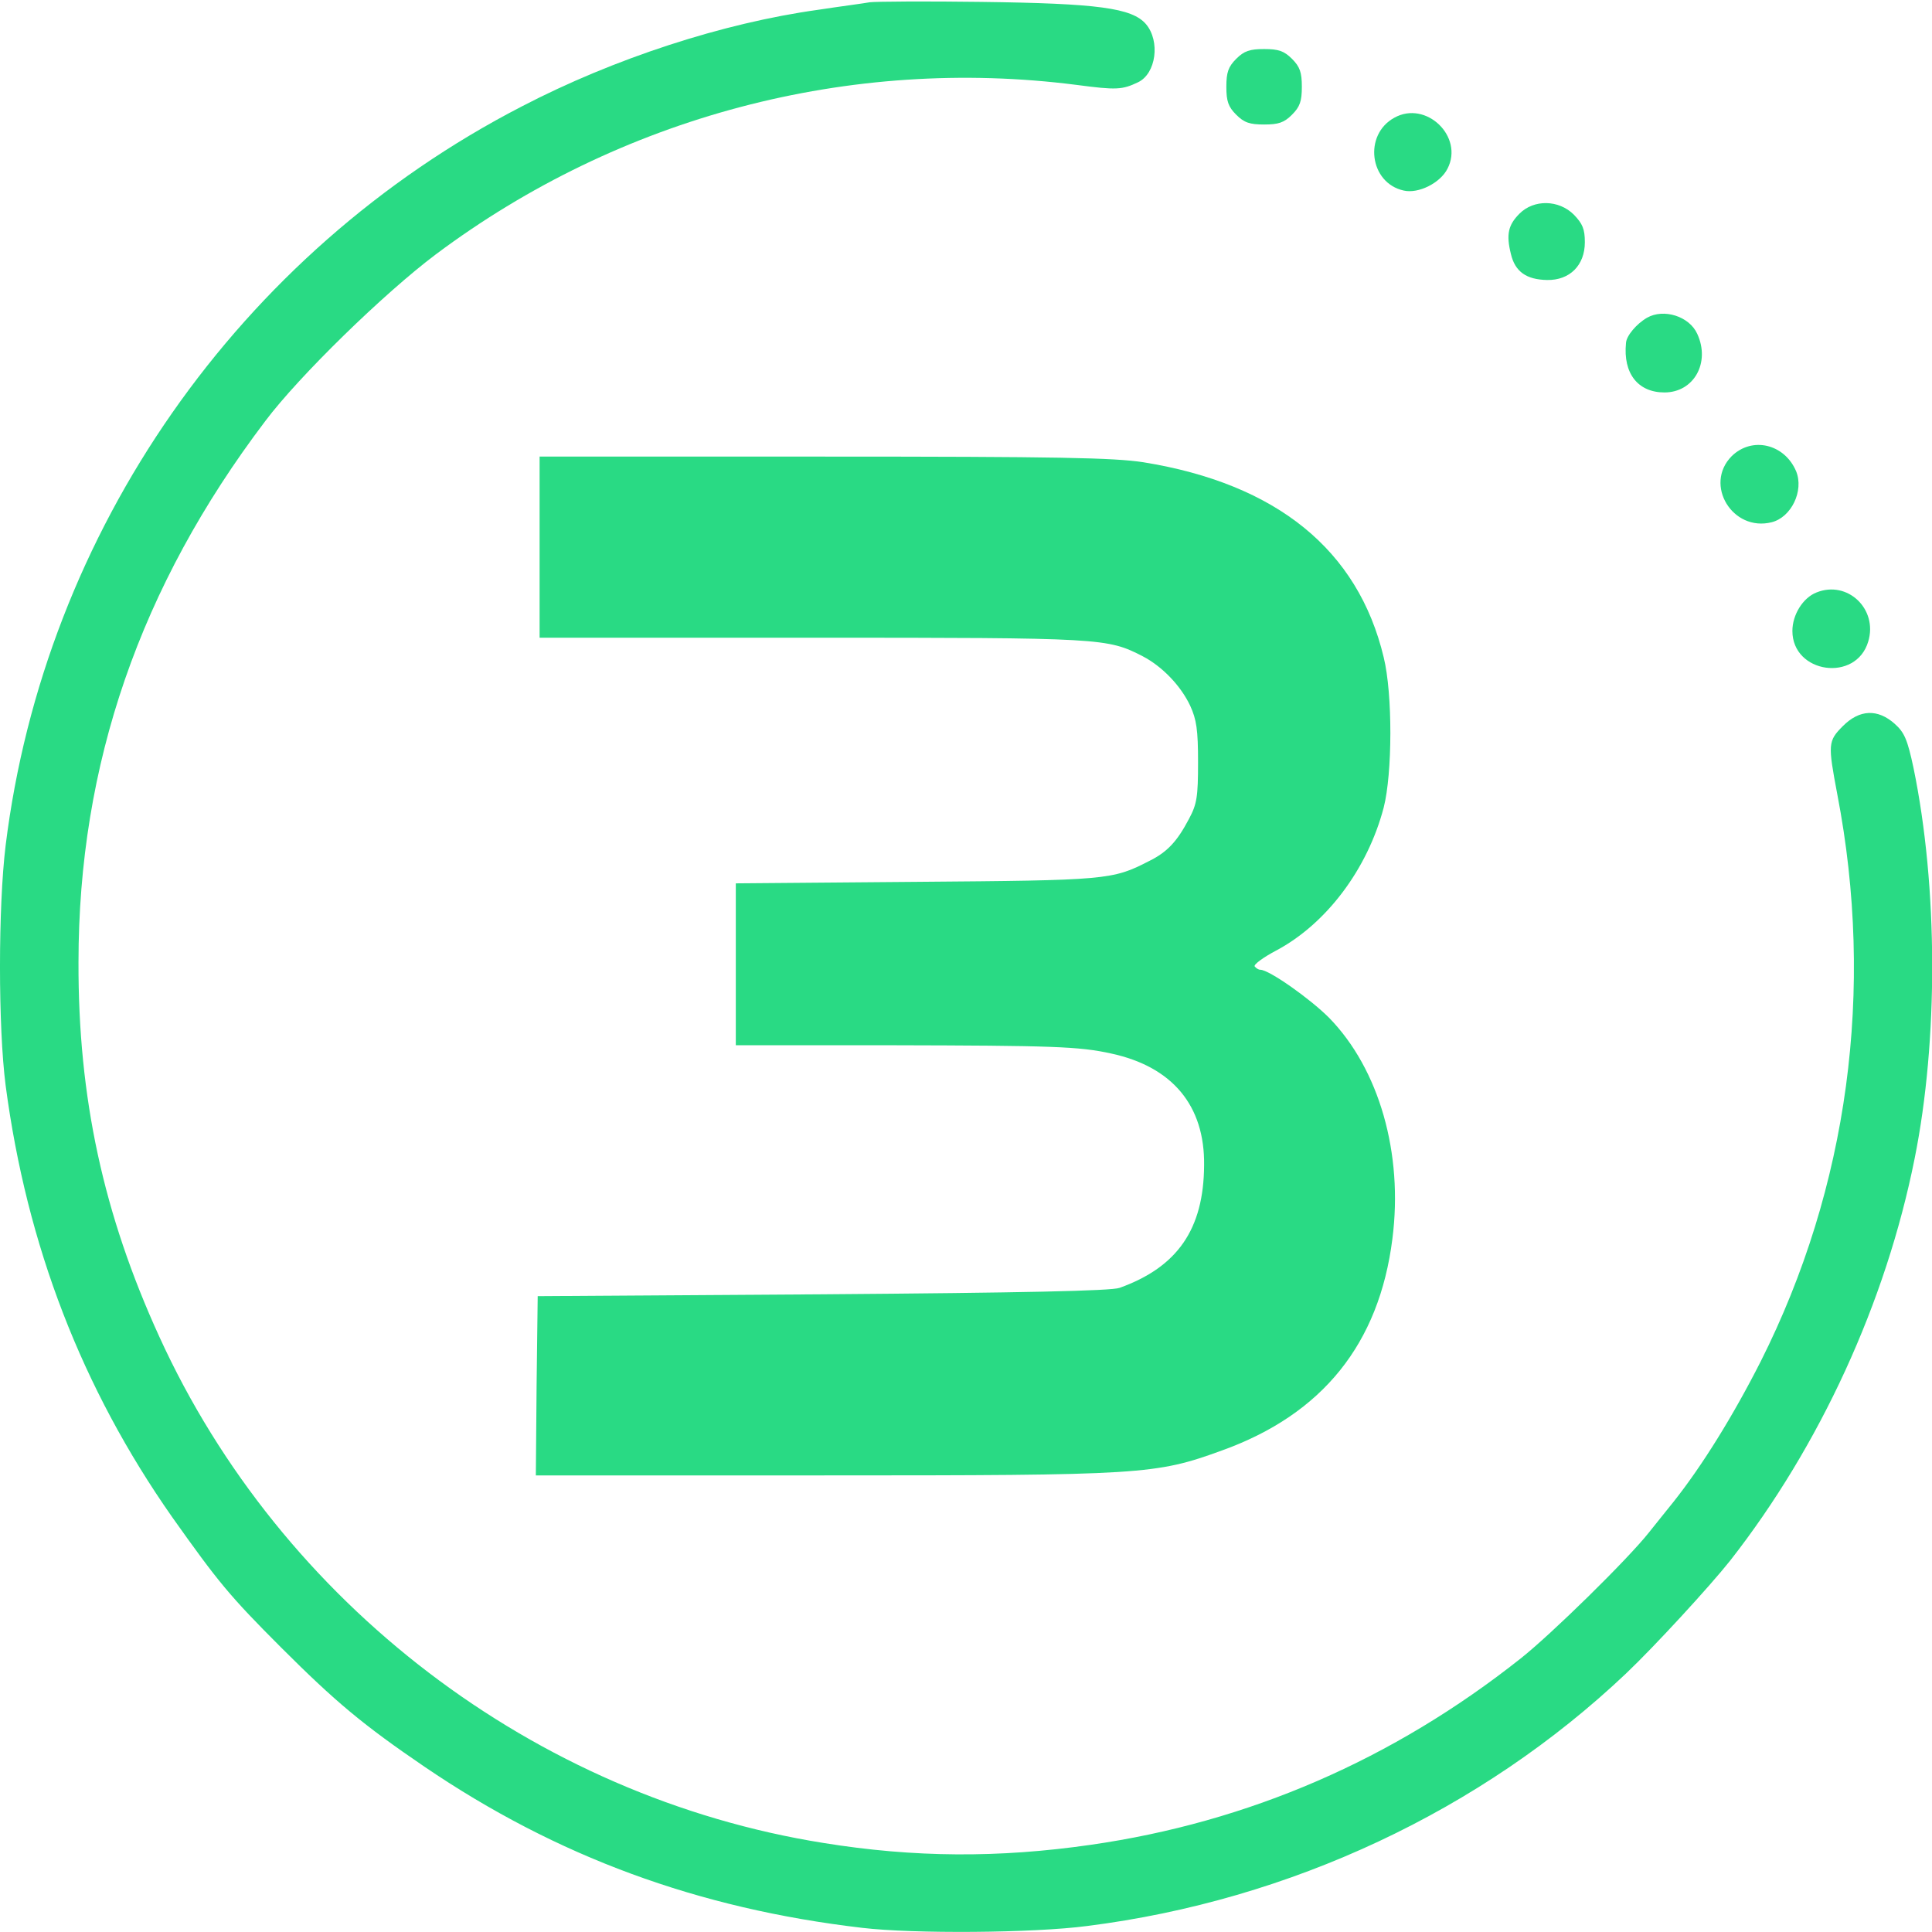 <svg width="54" height="54" viewBox="0 0 54 54" fill="none" xmlns="http://www.w3.org/2000/svg">
<g clip-path="url(#clip0_113_11923)">
<path d="M24.311 0.063C24.142 0.095 23.488 0.179 22.866 0.274C20.208 0.643 17.16 1.635 14.586 2.974C6.676 7.056 1.245 14.85 0.158 23.625C-0.053 25.355 -0.053 28.709 0.158 30.343C0.749 34.815 2.289 38.802 4.809 42.399C6.096 44.213 6.412 44.603 7.857 46.048C9.376 47.566 10.146 48.21 11.865 49.381C15.557 51.891 19.501 53.346 24.1 53.884C25.523 54.053 28.877 54.032 30.396 53.831C36.06 53.114 41.407 50.604 45.447 46.776C46.248 46.016 47.788 44.339 48.357 43.622C50.868 40.416 52.713 36.397 53.515 32.379C54.179 29.078 54.169 24.785 53.483 21.463C53.314 20.672 53.23 20.472 52.956 20.229C52.481 19.807 51.975 19.828 51.511 20.292C51.089 20.714 51.089 20.799 51.353 22.201C52.407 27.665 51.659 33.191 49.212 38.053C48.452 39.551 47.587 40.954 46.775 41.977C46.607 42.188 46.29 42.578 46.09 42.831C45.499 43.58 43.358 45.679 42.504 46.354C38.939 49.18 34.9 50.931 30.48 51.564C27.918 51.933 25.555 51.922 23.013 51.511C14.945 50.224 7.857 44.824 4.451 37.357C2.89 33.94 2.183 30.681 2.194 26.895C2.194 21.368 3.913 16.39 7.414 11.77C8.364 10.505 10.737 8.195 12.182 7.109C17.328 3.259 23.752 1.561 30.09 2.373C31.208 2.521 31.366 2.51 31.809 2.299C32.316 2.057 32.432 1.15 32.031 0.675C31.641 0.222 30.691 0.095 27.422 0.053C25.882 0.032 24.49 0.042 24.311 0.063Z" fill="#29DA84"/>
<path d="M34.552 1.645C34.33 1.867 34.277 2.025 34.277 2.426C34.277 2.827 34.33 2.985 34.552 3.206C34.773 3.428 34.931 3.48 35.332 3.48C35.733 3.48 35.891 3.428 36.112 3.206C36.334 2.985 36.387 2.827 36.387 2.426C36.387 2.025 36.334 1.867 36.112 1.645C35.891 1.424 35.733 1.371 35.332 1.371C34.931 1.371 34.773 1.424 34.552 1.645Z" fill="#29DA84"/>
<path d="M38.971 3.291C38.106 3.765 38.275 5.115 39.234 5.326C39.646 5.421 40.257 5.115 40.458 4.715C40.922 3.818 39.857 2.795 38.971 3.291Z" fill="#29DA84"/>
<path d="M42.472 5.97C42.156 6.286 42.093 6.55 42.23 7.098C42.346 7.594 42.662 7.815 43.242 7.826C43.875 7.837 44.297 7.415 44.297 6.771C44.297 6.402 44.234 6.254 43.991 6.001C43.569 5.579 42.873 5.569 42.472 5.97Z" fill="#29DA84"/>
<path d="M46.037 8.88C45.742 9.049 45.457 9.387 45.447 9.587C45.362 10.441 45.784 10.969 46.522 10.969C47.345 10.969 47.809 10.136 47.44 9.334C47.218 8.838 46.501 8.617 46.037 8.88Z" fill="#29DA84"/>
<path d="M48.4 12.751C47.619 13.543 48.421 14.871 49.518 14.597C50.066 14.46 50.425 13.722 50.203 13.173C49.876 12.403 48.969 12.193 48.4 12.751Z" fill="#29DA84"/>
<path d="M15.082 15.293V17.824H22.707C30.828 17.824 30.945 17.835 31.936 18.341C32.484 18.626 33.001 19.164 33.265 19.723C33.444 20.113 33.486 20.398 33.486 21.305C33.486 22.265 33.455 22.475 33.233 22.887C32.906 23.509 32.632 23.815 32.115 24.068C31.092 24.595 30.945 24.606 25.608 24.648L20.566 24.69V26.958V29.215H24.922C29.405 29.225 30.164 29.247 31.061 29.447C32.769 29.816 33.676 30.902 33.655 32.569C33.645 34.362 32.906 35.416 31.293 35.996C31.061 36.081 28.582 36.134 22.992 36.176L15.029 36.228L14.998 38.728L14.977 41.238H23.003C31.947 41.238 32.294 41.217 34.151 40.542C36.967 39.53 38.549 37.557 38.918 34.625C39.224 32.242 38.549 29.879 37.146 28.445C36.608 27.907 35.469 27.105 35.227 27.105C35.174 27.105 35.111 27.063 35.068 27.011C35.037 26.958 35.311 26.757 35.669 26.568C37.062 25.829 38.222 24.3 38.675 22.57C38.918 21.621 38.928 19.406 38.675 18.373C37.958 15.367 35.68 13.521 31.957 12.92C31.124 12.793 29.595 12.762 23.024 12.762H15.082V15.293Z" fill="#29DA84"/>
<path d="M50.773 16.559C50.393 16.707 50.098 17.181 50.098 17.635C50.098 18.826 51.88 19.08 52.218 17.93C52.492 17.023 51.638 16.211 50.773 16.559Z" fill="#29DA84"/>
</g>
<defs>
<clipPath id="clip0_113_11923">
<rect width="54" height="54" fill="white"/>
</clipPath>
</defs>
</svg>
